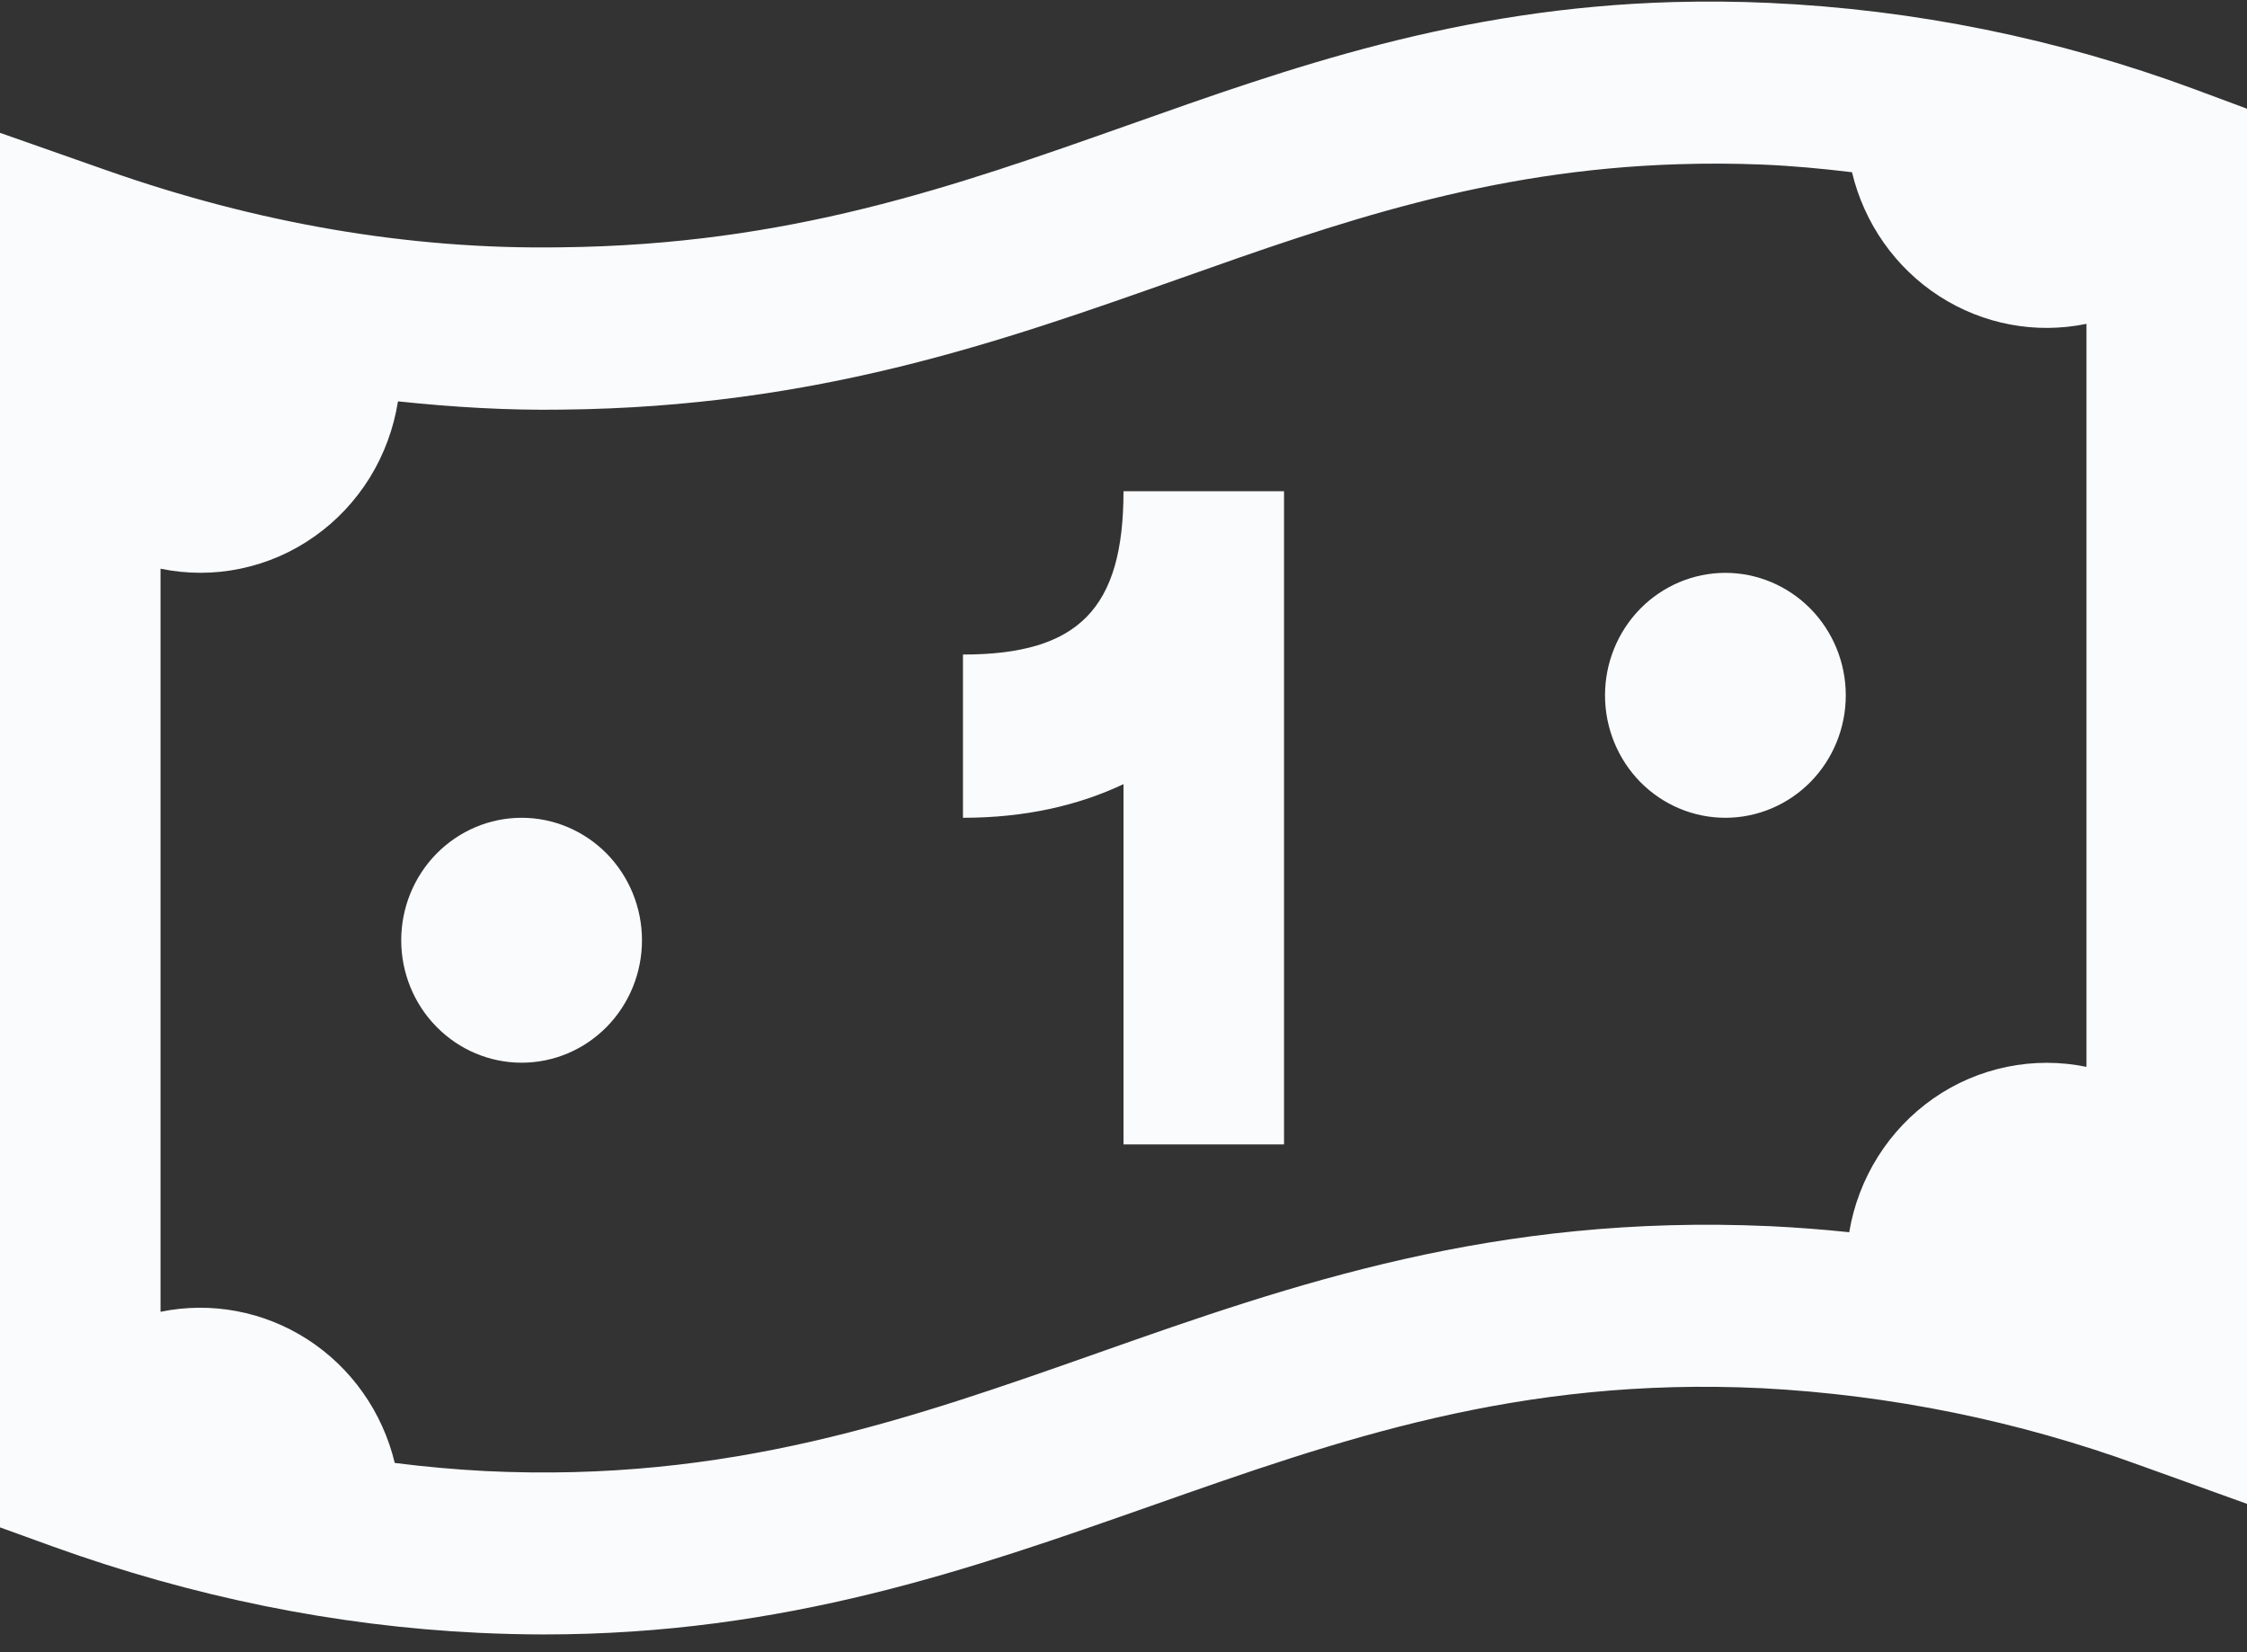 <svg width="34" height="25" viewBox="0 0 34 25" fill="none" xmlns="http://www.w3.org/2000/svg">
<rect x="0" y="0" width="34" height="25" fill="#333333" stroke="none"/>
<path d="M25.323 0.031C22.056 0.123 19.524 1.024 17.059 1.897C14.423 2.828 11.935 3.706 8.488 3.742C6.184 3.779 3.877 3.374 1.61 2.576L0 2.01V23.111L0.809 23.404C2.92 24.164 5.079 24.602 7.229 24.706C7.57 24.722 7.904 24.731 8.232 24.731C11.89 24.731 14.692 23.743 17.408 22.789C20.271 21.781 22.972 20.829 26.657 21.005C28.611 21.107 30.539 21.5 32.38 22.172L34 22.755V1.645L33.201 1.348C31.135 0.583 28.966 0.143 26.769 0.044C26.287 0.022 25.805 0.018 25.323 0.031ZM25.388 2.485C25.801 2.472 26.224 2.472 26.662 2.49C27.116 2.509 27.57 2.551 28.023 2.606C28.208 3.381 28.681 4.053 29.343 4.481C30.004 4.908 30.803 5.059 31.571 4.9V16.143C31.174 16.061 30.764 16.061 30.366 16.143C29.968 16.225 29.59 16.387 29.255 16.62C28.921 16.854 28.635 17.153 28.416 17.501C28.197 17.849 28.049 18.238 27.981 18.645C27.579 18.603 27.175 18.572 26.771 18.553C22.625 18.368 19.567 19.429 16.611 20.472C13.745 21.482 11.028 22.437 7.345 22.259C6.887 22.235 6.429 22.194 5.973 22.136C5.787 21.363 5.314 20.693 4.653 20.267C3.992 19.841 3.195 19.691 2.429 19.849V8.605C2.829 8.688 3.241 8.688 3.641 8.604C4.041 8.521 4.421 8.356 4.756 8.119C5.092 7.883 5.377 7.579 5.595 7.228C5.812 6.876 5.957 6.483 6.022 6.073C6.853 6.161 7.685 6.211 8.515 6.198C12.358 6.158 15.152 5.169 17.856 4.213C20.237 3.369 22.507 2.576 25.388 2.485ZM17 7.433C17 9.211 16.319 9.904 14.571 9.904V12.374C15.514 12.374 16.316 12.188 17 11.865V17.316H19.429V7.433H17ZM26.107 8.668C25.624 8.668 25.161 8.864 24.819 9.211C24.478 9.559 24.286 10.03 24.286 10.521C24.286 11.013 24.478 11.484 24.819 11.832C25.161 12.179 25.624 12.374 26.107 12.374C26.59 12.374 27.053 12.179 27.395 11.832C27.737 11.484 27.929 11.013 27.929 10.521C27.929 10.03 27.737 9.559 27.395 9.211C27.053 8.864 26.59 8.668 26.107 8.668ZM7.893 12.374C7.41 12.374 6.947 12.57 6.605 12.917C6.263 13.265 6.071 13.736 6.071 14.227C6.071 14.719 6.263 15.19 6.605 15.537C6.947 15.885 7.41 16.08 7.893 16.08C8.376 16.08 8.839 15.885 9.181 15.537C9.522 15.19 9.714 14.719 9.714 14.227C9.714 13.736 9.522 13.265 9.181 12.917C8.839 12.57 8.376 12.374 7.893 12.374Z" fill="#FAFBFD"/>
</svg>
